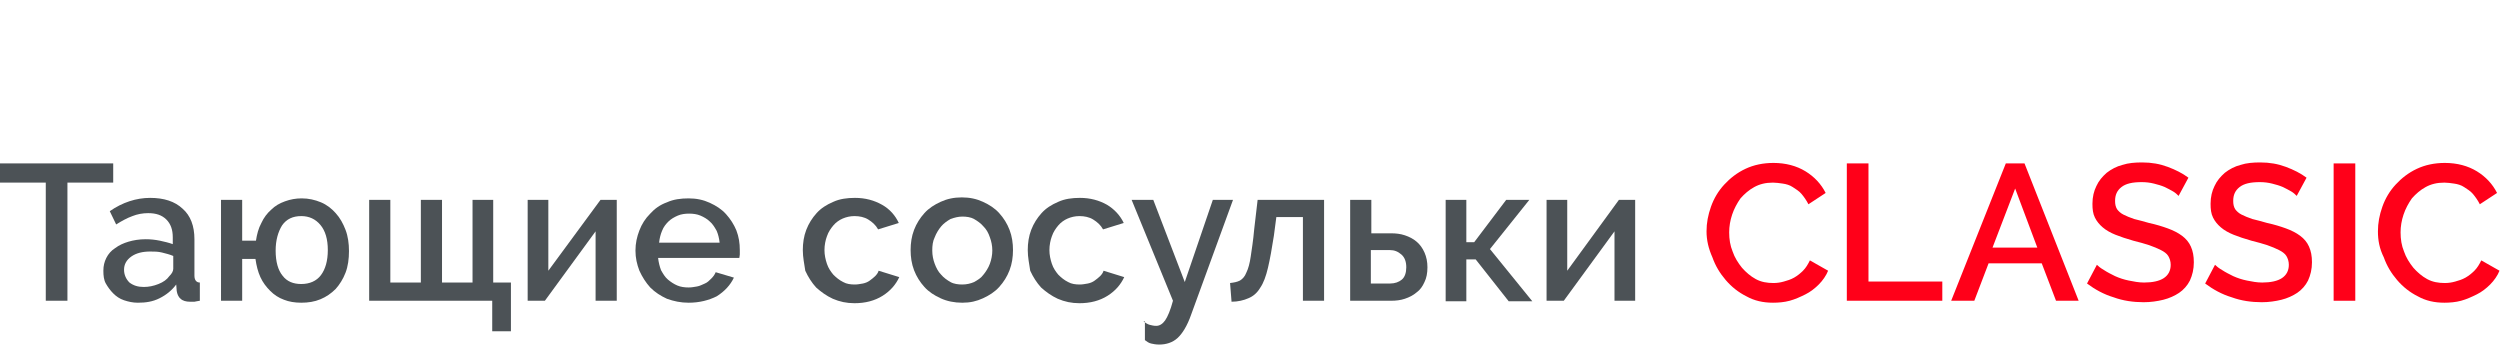 <?xml version="1.0" encoding="utf-8"?>
<!-- Generator: Adobe Illustrator 26.1.0, SVG Export Plug-In . SVG Version: 6.00 Build 0)  -->
<svg version="1.0" id="Слой_1" xmlns="http://www.w3.org/2000/svg" xmlns:xlink="http://www.w3.org/1999/xlink" x="0px" y="0px"
	 viewBox="0 0 507.9 70" style="enable-background:new 0 0 507.9 70;" xml:space="preserve">
<style type="text/css">
	.st0{fill:none;stroke:#43525A;stroke-width:0.75;stroke-linecap:round;stroke-linejoin:round;stroke-miterlimit:10;}
	.st1{fill:#4C5256;}
	.st2{fill:#FF0019;}
	.st3{fill:none;stroke:#404041;stroke-width:0.75;stroke-miterlimit:22.926;}
	.st4{clip-path:url(#SVGID_00000080203624569296276090000015848724892608486795_);}
	.st5{fill:#FFFFFF;}
	.st6{clip-path:url(#SVGID_00000006677332737530066990000014521615439895699344_);}
	.st7{clip-path:url(#SVGID_00000181772966806322247560000005949309913550953350_);}
	.st8{clip-path:url(#SVGID_00000140716249946510191100000002367971018114723477_);}
	.st9{clip-path:url(#SVGID_00000105396205485976402120000004221025586344582529_);}
	.st10{clip-path:url(#SVGID_00000128446941479469104200000010523036347800470707_);}
	.st11{clip-path:url(#SVGID_00000087383192285611477850000014045087994888577667_);}
	.st12{fill:none;stroke:#3C3C3B;stroke-width:0.444;stroke-linecap:round;stroke-linejoin:round;stroke-miterlimit:22.926;}
	.st13{fill:none;}
	.st14{clip-path:url(#SVGID_00000012447316458974472360000000528207346467064739_);}
	.st15{clip-path:url(#SVGID_00000165226901048711458230000007366894675796778151_);}
	.st16{clip-path:url(#SVGID_00000062155402696288407580000013460759436788429982_);}
</style>
<rect x="0.2" class="st13" width="507.4" height="70"/>
<g>
	<path class="st1" d="M23,37.1h-9.3v24H9.3v-24H0v-3.9h23V37.1z"/>
	<path class="st1" d="M28,61.5c-1,0-1.9-0.2-2.8-0.5c-0.9-0.3-1.6-0.8-2.2-1.4c-0.6-0.6-1.1-1.3-1.5-2s-0.5-1.6-0.5-2.6
		c0-1,0.2-1.8,0.6-2.6c0.4-0.8,1-1.5,1.8-2c0.8-0.6,1.7-1,2.7-1.3s2.2-0.5,3.5-0.5c1,0,1.9,0.1,2.9,0.3c0.9,0.2,1.8,0.4,2.6,0.7
		v-1.4c0-1.5-0.4-2.7-1.3-3.6s-2.1-1.3-3.7-1.3c-1.1,0-2.2,0.2-3.2,0.6c-1.1,0.4-2.2,1-3.3,1.7l-1.3-2.7c2.6-1.8,5.4-2.7,8.2-2.7
		c2.8,0,5,0.7,6.6,2.2c1.6,1.4,2.4,3.5,2.4,6.2V56c0,0.9,0.4,1.4,1.1,1.4v3.7c-0.4,0.1-0.8,0.1-1.1,0.2c-0.3,0-0.6,0-0.9,0
		c-0.8,0-1.5-0.2-1.9-0.6c-0.5-0.4-0.7-1-0.8-1.6l-0.1-1.3c-0.9,1.2-2,2.1-3.4,2.8S29.6,61.5,28,61.5z M29.2,58.3c1,0,2-0.2,3-0.6
		s1.7-0.9,2.2-1.6c0.5-0.5,0.8-1,0.8-1.5V52c-0.7-0.3-1.5-0.5-2.3-0.7c-0.8-0.2-1.6-0.2-2.4-0.2c-1.5,0-2.8,0.3-3.8,1
		s-1.5,1.6-1.5,2.7c0,1,0.4,1.9,1.1,2.6C27.1,58,28,58.3,29.2,58.3z"/>
	<path class="st1" d="M52,48.9c0.2-1.3,0.5-2.5,1.1-3.6c0.5-1.1,1.2-2,2-2.7c0.8-0.8,1.7-1.3,2.8-1.7s2.2-0.6,3.4-0.6
		c1.4,0,2.7,0.3,3.9,0.8c1.2,0.5,2.2,1.3,3,2.2c0.9,1,1.5,2.1,2,3.4c0.5,1.3,0.7,2.8,0.7,4.3c0,1.6-0.2,3.1-0.7,4.4
		c-0.5,1.3-1.2,2.4-2,3.3c-0.9,0.9-1.9,1.6-3.1,2.1c-1.2,0.5-2.5,0.7-3.9,0.7c-1.3,0-2.5-0.2-3.5-0.6c-1.1-0.4-2-1-2.8-1.8
		c-0.8-0.8-1.5-1.7-2-2.8c-0.5-1.1-0.8-2.3-1-3.7h-2.7v8.5h-4.3V40.6h4.3v8.3H52z M56,50.9c0,2.3,0.5,4,1.4,5.1
		c0.9,1.2,2.2,1.7,3.8,1.7c1.7,0,3.1-0.6,4-1.8c0.9-1.2,1.4-2.9,1.4-5.1c0-2.2-0.5-3.9-1.5-5.1c-1-1.2-2.3-1.8-3.9-1.8
		c-1.7,0-3,0.6-3.9,1.9C56.5,47.1,56,48.8,56,50.9z"/>
	<path class="st1" d="M75.1,40.6h4.2v16.8h6.2V40.6h4.3v16.8H96V40.6h4.2v16.8h3.6v9.9H100v-6.2h-25V40.6z"/>
	<path class="st1" d="M111.4,55L122,40.6h3.3v20.5H121V47l-10.3,14.1h-3.5V40.6h4.2V55z"/>
	<path class="st1" d="M139.9,61.5c-1.6,0-3-0.3-4.4-0.8c-1.3-0.6-2.4-1.3-3.4-2.3c-0.9-1-1.6-2.1-2.2-3.4c-0.5-1.3-0.8-2.6-0.8-4.1
		s0.3-2.8,0.8-4.1c0.5-1.3,1.2-2.4,2.2-3.4c0.9-1,2-1.8,3.4-2.3c1.3-0.6,2.8-0.8,4.4-0.8c1.6,0,3,0.3,4.3,0.9
		c1.3,0.6,2.4,1.3,3.3,2.3c0.9,1,1.6,2.1,2.1,3.3c0.5,1.3,0.7,2.6,0.7,4c0,0.3,0,0.6,0,0.9c0,0.3-0.1,0.5-0.1,0.7h-16.5
		c0.1,0.9,0.3,1.7,0.6,2.5c0.4,0.7,0.8,1.4,1.4,1.9c0.6,0.5,1.2,0.9,1.9,1.2c0.7,0.3,1.5,0.4,2.3,0.4c0.6,0,1.1-0.1,1.7-0.2
		c0.6-0.1,1.1-0.4,1.6-0.6s0.9-0.6,1.3-1s0.7-0.8,0.9-1.3l3.7,1.1c-0.7,1.5-1.9,2.8-3.5,3.8C144,61,142.1,61.5,139.9,61.5z
		 M146.2,49.3c-0.1-0.9-0.3-1.7-0.6-2.4c-0.4-0.7-0.8-1.4-1.4-1.9c-0.5-0.5-1.2-0.9-1.9-1.2c-0.7-0.3-1.5-0.4-2.3-0.4
		c-0.8,0-1.6,0.1-2.3,0.4c-0.7,0.3-1.4,0.7-1.9,1.2c-0.5,0.5-1,1.1-1.3,1.9c-0.3,0.7-0.5,1.5-0.6,2.4H146.2z"/>
	<path class="st1" d="M163.1,50.8c0-1.4,0.2-2.8,0.7-4.1c0.5-1.3,1.2-2.4,2.1-3.4c0.9-1,2-1.7,3.4-2.3c1.3-0.6,2.8-0.8,4.4-0.8
		c2.1,0,3.9,0.5,5.5,1.4s2.7,2.2,3.4,3.7l-4.2,1.3c-0.5-0.9-1.2-1.5-2-2c-0.8-0.5-1.8-0.7-2.8-0.7c-0.9,0-1.7,0.2-2.4,0.5
		c-0.7,0.3-1.4,0.8-1.9,1.4c-0.5,0.6-1,1.3-1.3,2.2c-0.3,0.8-0.5,1.8-0.5,2.8c0,1,0.2,1.9,0.5,2.8c0.3,0.9,0.8,1.6,1.3,2.2
		c0.6,0.6,1.2,1.1,2,1.5c0.7,0.4,1.5,0.5,2.4,0.5c0.5,0,1-0.1,1.6-0.2c0.5-0.1,1-0.3,1.4-0.6c0.4-0.3,0.8-0.6,1.1-0.9
		c0.3-0.3,0.6-0.7,0.7-1.1l4.2,1.3c-0.7,1.5-1.8,2.8-3.4,3.8c-1.6,1-3.5,1.5-5.7,1.5c-1.6,0-3-0.3-4.4-0.9c-1.3-0.6-2.4-1.4-3.4-2.3
		c-0.9-1-1.6-2.1-2.2-3.4C163.4,53.6,163.1,52.3,163.1,50.8z"/>
	<path class="st1" d="M195.5,61.5c-1.6,0-3.1-0.3-4.4-0.9c-1.3-0.6-2.4-1.3-3.3-2.3c-0.9-1-1.6-2.1-2.1-3.4
		c-0.5-1.3-0.7-2.7-0.7-4.1s0.2-2.8,0.7-4.1c0.5-1.3,1.2-2.4,2.1-3.4c0.9-1,2-1.7,3.3-2.3c1.3-0.6,2.7-0.9,4.3-0.9s3,0.3,4.3,0.9
		c1.3,0.6,2.4,1.3,3.3,2.3c0.9,1,1.6,2.1,2.1,3.4c0.5,1.3,0.7,2.7,0.7,4.1s-0.2,2.8-0.7,4.1c-0.5,1.3-1.2,2.4-2.1,3.4
		c-0.9,1-2,1.7-3.3,2.3S197.1,61.5,195.5,61.5z M189.4,50.9c0,1,0.2,1.9,0.5,2.7c0.3,0.8,0.7,1.6,1.3,2.2c0.5,0.6,1.2,1.1,1.9,1.5
		c0.7,0.4,1.6,0.5,2.4,0.5c0.9,0,1.7-0.2,2.4-0.5c0.7-0.4,1.4-0.8,1.9-1.5c0.5-0.6,1-1.4,1.3-2.2c0.3-0.8,0.5-1.8,0.5-2.7
		c0-1-0.2-1.9-0.5-2.7c-0.3-0.9-0.7-1.6-1.3-2.2c-0.5-0.6-1.2-1.1-1.9-1.5c-0.7-0.4-1.6-0.5-2.4-0.5c-0.8,0-1.6,0.2-2.4,0.5
		c-0.7,0.4-1.4,0.9-1.9,1.5c-0.5,0.6-1,1.4-1.3,2.2C189.5,49,189.4,49.9,189.4,50.9z"/>
	<path class="st1" d="M208.8,50.8c0-1.4,0.2-2.8,0.7-4.1c0.5-1.3,1.2-2.4,2.1-3.4c0.9-1,2-1.7,3.4-2.3c1.3-0.6,2.8-0.8,4.4-0.8
		c2.1,0,3.9,0.5,5.5,1.4c1.5,0.9,2.7,2.2,3.4,3.7l-4.2,1.3c-0.5-0.9-1.2-1.5-2-2c-0.8-0.5-1.8-0.7-2.8-0.7c-0.9,0-1.7,0.2-2.4,0.5
		c-0.7,0.3-1.4,0.8-1.9,1.4c-0.5,0.6-1,1.3-1.3,2.2c-0.3,0.8-0.5,1.8-0.5,2.8c0,1,0.2,1.9,0.5,2.8c0.3,0.9,0.8,1.6,1.3,2.2
		c0.6,0.6,1.2,1.1,2,1.5c0.7,0.4,1.5,0.5,2.4,0.5c0.5,0,1-0.1,1.6-0.2c0.5-0.1,1-0.3,1.4-0.6c0.4-0.3,0.8-0.6,1.1-0.9
		c0.3-0.3,0.6-0.7,0.7-1.1l4.2,1.3c-0.7,1.5-1.8,2.8-3.4,3.8c-1.6,1-3.5,1.5-5.7,1.5c-1.6,0-3-0.3-4.4-0.9c-1.3-0.6-2.4-1.4-3.4-2.3
		c-0.9-1-1.6-2.1-2.2-3.4C209.1,53.6,208.8,52.3,208.8,50.8z"/>
	<path class="st1" d="M232.3,65.3c0.4,0.3,0.9,0.6,1.3,0.7c0.4,0.1,0.8,0.2,1.3,0.2c0.7,0,1.3-0.4,1.8-1.1c0.5-0.7,1.1-2.1,1.6-4
		l-8.4-20.5h4.4l6.4,16.7l5.7-16.7h4.1l-8.5,23.3c-0.8,2.3-1.8,3.9-2.8,4.8c-1,0.9-2.3,1.3-3.7,1.3c-0.6,0-1.2-0.1-1.6-0.2
		c-0.5-0.1-0.9-0.4-1.3-0.7V65.3z"/>
	<path class="st1" d="M249.9,57.5c0.8-0.1,1.4-0.2,2-0.5c0.5-0.3,1-0.8,1.3-1.6c0.4-0.8,0.7-1.9,0.9-3.3c0.2-1.4,0.5-3.2,0.7-5.5
		l0.7-6H269v20.5h-4.3v-17h-5.4l-0.5,3.8c-0.4,2.6-0.8,4.8-1.2,6.5c-0.4,1.7-0.9,3.1-1.6,4.1c-0.6,1-1.4,1.7-2.4,2.1
		c-0.9,0.4-2.1,0.7-3.4,0.7L249.9,57.5z"/>
	<path class="st1" d="M274.4,40.6h4.2v6.8h4c1,0,1.9,0.1,2.8,0.4c0.9,0.3,1.7,0.7,2.4,1.3c0.7,0.6,1.2,1.3,1.6,2.2
		c0.4,0.9,0.6,1.9,0.6,3c0,1.2-0.2,2.2-0.6,3c-0.4,0.9-0.9,1.6-1.6,2.1c-0.7,0.6-1.5,1-2.4,1.3c-0.9,0.3-1.8,0.4-2.8,0.4h-8.3V40.6z
		 M282.4,57.6c1,0,1.8-0.3,2.4-0.8c0.6-0.5,0.9-1.4,0.9-2.5c0-1.1-0.3-2-1-2.6c-0.7-0.6-1.4-0.9-2.4-0.9h-3.8v6.8H282.4z"/>
	<path class="st1" d="M306,40.6h4.7l-8,10l8.6,10.6h-4.8l-6.7-8.5h-1.9v8.5h-4.2V40.6h4.2v8.6h1.6L306,40.6z"/>
	<path class="st1" d="M318.4,55l10.5-14.4h3.3v20.5h-4.2V47l-10.3,14.1h-3.5V40.6h4.2V55z"/>
	<path class="st2" d="M346.7,47c0-1.7,0.3-3.3,0.9-5c0.6-1.7,1.5-3.2,2.7-4.5c1.2-1.3,2.6-2.4,4.3-3.2c1.7-0.8,3.6-1.2,5.7-1.2
		c2.5,0,4.7,0.6,6.5,1.7c1.8,1.1,3.2,2.6,4.1,4.4l-3.5,2.3c-0.4-0.8-0.9-1.5-1.4-2.1c-0.5-0.6-1.2-1-1.8-1.4s-1.3-0.6-2-0.7
		c-0.7-0.1-1.4-0.2-2-0.2c-1.5,0-2.7,0.3-3.8,0.9s-2,1.4-2.8,2.3c-0.7,1-1.3,2.1-1.7,3.3c-0.4,1.2-0.6,2.4-0.6,3.6
		c0,1.4,0.2,2.7,0.7,3.9c0.4,1.2,1.1,2.3,1.9,3.3c0.8,0.9,1.7,1.7,2.8,2.3c1.1,0.6,2.3,0.8,3.6,0.8c0.7,0,1.4-0.1,2.1-0.3
		c0.7-0.2,1.4-0.4,2.1-0.8c0.7-0.4,1.3-0.9,1.8-1.4c0.6-0.6,1-1.3,1.4-2.1l3.7,2.1c-0.4,1-1.1,2-1.9,2.8c-0.8,0.8-1.7,1.5-2.7,2
		c-1,0.5-2.1,1-3.2,1.3s-2.3,0.4-3.4,0.4c-2,0-3.8-0.4-5.4-1.3c-1.6-0.8-3-1.9-4.2-3.3s-2.1-2.9-2.7-4.6
		C347.1,50.5,346.7,48.8,346.7,47z"/>
	<path class="st2" d="M375.2,61.1V33.2h4.4v24h15v3.9H375.2z"/>
	<path class="st2" d="M407.5,33.2h3.8l11,27.9h-4.6l-2.9-7.6H404l-2.9,7.6h-4.7L407.5,33.2z M413.9,50.3l-4.5-12l-4.6,12H413.9z"/>
	<path class="st2" d="M442.6,39.8c-0.3-0.3-0.6-0.6-1.1-0.9c-0.5-0.3-1.1-0.6-1.7-0.9c-0.7-0.3-1.4-0.5-2.2-0.7
		c-0.8-0.2-1.6-0.3-2.5-0.3c-1.9,0-3.2,0.3-4.1,1s-1.3,1.6-1.3,2.8c0,0.7,0.1,1.2,0.4,1.7c0.3,0.4,0.7,0.8,1.3,1.1
		c0.6,0.3,1.3,0.6,2.2,0.9c0.9,0.2,1.9,0.5,3,0.8c1.4,0.3,2.7,0.7,3.8,1.1c1.1,0.4,2.1,0.9,2.9,1.5s1.4,1.3,1.8,2.2
		c0.4,0.9,0.6,1.9,0.6,3.2c0,1.4-0.3,2.6-0.8,3.7c-0.5,1-1.3,1.9-2.2,2.5c-0.9,0.6-2,1.1-3.2,1.4c-1.2,0.3-2.6,0.5-4,0.5
		c-2.1,0-4.2-0.3-6.1-1c-2-0.6-3.8-1.6-5.4-2.8l2-3.8c0.3,0.3,0.8,0.7,1.5,1.1c0.6,0.4,1.4,0.8,2.2,1.2c0.9,0.4,1.8,0.7,2.8,0.9
		c1,0.2,2,0.4,3.1,0.4c1.7,0,3.1-0.3,4-0.9s1.4-1.5,1.4-2.7c0-0.7-0.2-1.3-0.5-1.8s-0.9-0.9-1.5-1.2s-1.5-0.7-2.4-1
		c-0.9-0.3-2-0.6-3.2-0.9c-1.4-0.4-2.6-0.8-3.6-1.2c-1-0.4-1.9-0.9-2.6-1.5s-1.2-1.2-1.6-2c-0.4-0.8-0.5-1.7-0.5-2.8
		c0-1.4,0.3-2.6,0.8-3.6c0.5-1.1,1.2-1.9,2.1-2.7c0.9-0.7,2-1.3,3.2-1.6c1.2-0.4,2.6-0.5,4-0.5c1.9,0,3.6,0.3,5.2,0.9
		c1.6,0.6,3,1.3,4.2,2.2L442.6,39.8z"/>
	<path class="st2" d="M466.6,39.8c-0.3-0.3-0.6-0.6-1.1-0.9c-0.5-0.3-1.1-0.6-1.7-0.9c-0.7-0.3-1.4-0.5-2.2-0.7
		c-0.8-0.2-1.6-0.3-2.5-0.3c-1.9,0-3.2,0.3-4.1,1s-1.3,1.6-1.3,2.8c0,0.7,0.1,1.2,0.4,1.7c0.3,0.4,0.7,0.8,1.3,1.1
		c0.6,0.3,1.3,0.6,2.2,0.9c0.9,0.2,1.9,0.5,3,0.8c1.4,0.3,2.7,0.7,3.8,1.1c1.1,0.4,2.1,0.9,2.9,1.5s1.4,1.3,1.8,2.2
		c0.4,0.9,0.6,1.9,0.6,3.2c0,1.4-0.3,2.6-0.8,3.7c-0.5,1-1.3,1.9-2.2,2.5c-0.9,0.6-2,1.1-3.2,1.4c-1.2,0.3-2.6,0.5-4,0.5
		c-2.1,0-4.2-0.3-6.1-1c-2-0.6-3.8-1.6-5.4-2.8l2-3.8c0.3,0.3,0.8,0.7,1.5,1.1c0.6,0.4,1.4,0.8,2.2,1.2c0.9,0.4,1.8,0.7,2.8,0.9
		c1,0.2,2,0.4,3.1,0.4c1.7,0,3.1-0.3,4-0.9s1.4-1.5,1.4-2.7c0-0.7-0.2-1.3-0.5-1.8s-0.9-0.9-1.5-1.2s-1.5-0.7-2.4-1
		c-0.9-0.3-2-0.6-3.2-0.9c-1.4-0.4-2.6-0.8-3.6-1.2c-1-0.4-1.9-0.9-2.6-1.5s-1.2-1.2-1.6-2c-0.4-0.8-0.5-1.7-0.5-2.8
		c0-1.4,0.3-2.6,0.8-3.6c0.5-1.1,1.2-1.9,2.1-2.7c0.9-0.7,2-1.3,3.2-1.6c1.2-0.4,2.6-0.5,4-0.5c1.9,0,3.6,0.3,5.2,0.9
		c1.6,0.6,3,1.3,4.2,2.2L466.6,39.8z"/>
	<path class="st2" d="M474.1,61.1V33.2h4.4v27.9H474.1z"/>
	<path class="st2" d="M483.1,47c0-1.7,0.3-3.3,0.9-5c0.6-1.7,1.5-3.2,2.7-4.5c1.2-1.3,2.6-2.4,4.3-3.2c1.7-0.8,3.6-1.2,5.7-1.2
		c2.5,0,4.7,0.6,6.5,1.7c1.8,1.1,3.2,2.6,4.1,4.4l-3.5,2.3c-0.4-0.8-0.9-1.5-1.4-2.1c-0.5-0.6-1.2-1-1.8-1.4s-1.3-0.6-2-0.7
		c-0.7-0.1-1.4-0.2-2-0.2c-1.5,0-2.7,0.3-3.8,0.9s-2,1.4-2.8,2.3c-0.7,1-1.3,2.1-1.7,3.3c-0.4,1.2-0.6,2.4-0.6,3.6
		c0,1.4,0.2,2.7,0.7,3.9c0.4,1.2,1.1,2.3,1.9,3.3c0.8,0.9,1.7,1.7,2.8,2.3c1.1,0.6,2.3,0.8,3.6,0.8c0.7,0,1.4-0.1,2.1-0.3
		c0.7-0.2,1.4-0.4,2.1-0.8c0.7-0.4,1.3-0.9,1.8-1.4c0.6-0.6,1-1.3,1.4-2.1l3.7,2.1c-0.4,1-1.1,2-1.9,2.8c-0.8,0.8-1.7,1.5-2.7,2
		c-1,0.5-2.1,1-3.2,1.3s-2.3,0.4-3.4,0.4c-2,0-3.8-0.4-5.4-1.3c-1.6-0.8-3-1.9-4.2-3.3s-2.1-2.9-2.7-4.6
		C483.4,50.5,483.1,48.8,483.1,47z"/>
</g>
</svg>
